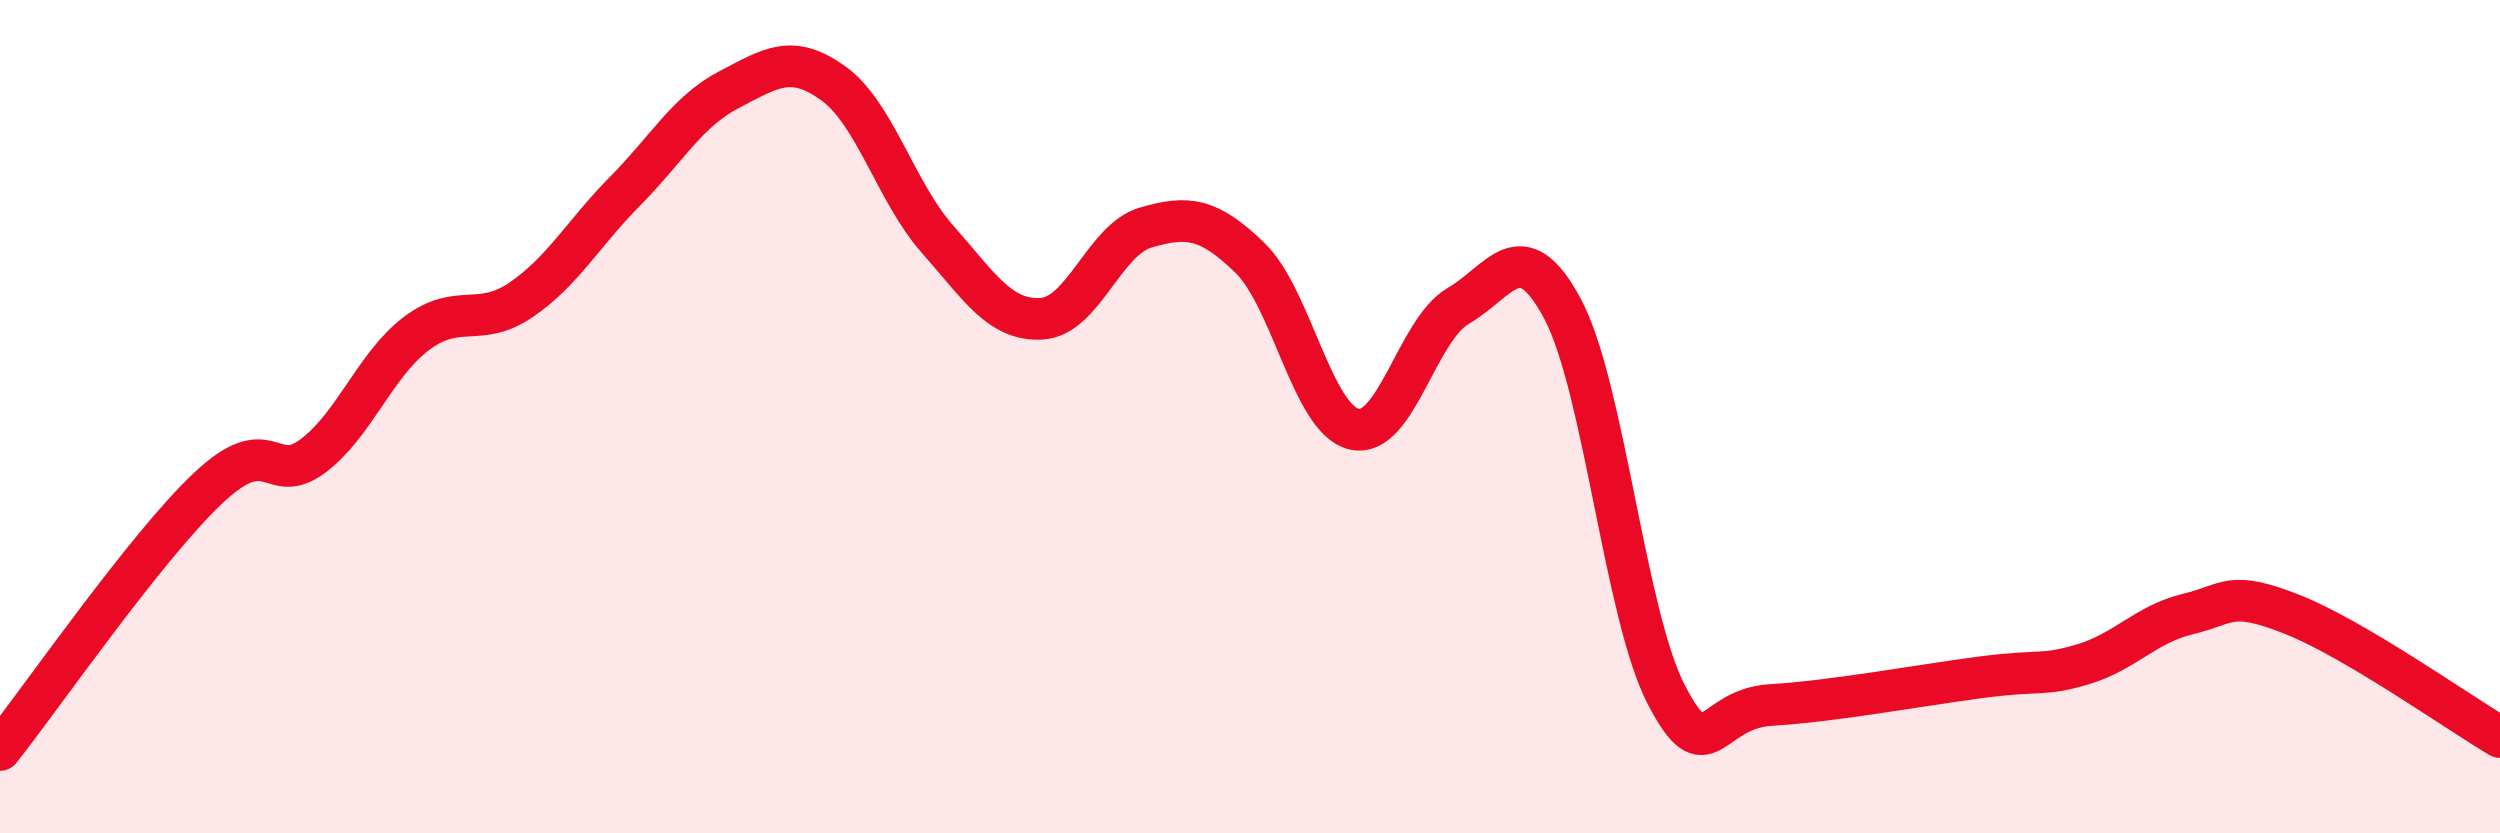 
    <svg width="60" height="20" viewBox="0 0 60 20" xmlns="http://www.w3.org/2000/svg">
      <path
        d="M 0,18 C 1,16.74 3.5,13.12 5,11.71 C 6.5,10.3 6.5,11.69 7.5,10.95 C 8.5,10.21 9,8.75 10,8 C 11,7.25 11.5,7.88 12.5,7.2 C 13.5,6.52 14,5.6 15,4.59 C 16,3.58 16.5,2.67 17.5,2.15 C 18.5,1.63 19,1.28 20,2 C 21,2.72 21.5,4.61 22.5,5.74 C 23.5,6.87 24,7.71 25,7.65 C 26,7.59 26.5,5.75 27.5,5.46 C 28.5,5.17 29,5.22 30,6.19 C 31,7.16 31.5,10.07 32.5,10.3 C 33.5,10.53 34,7.92 35,7.34 C 36,6.76 36.5,5.54 37.5,7.41 C 38.5,9.28 39,14.79 40,16.69 C 41,18.59 41,17.01 42.5,16.92 C 44,16.83 46,16.46 47.5,16.26 C 49,16.06 49,16.24 50,15.94 C 51,15.64 51.5,14.98 52.5,14.74 C 53.5,14.5 53.5,14.15 55,14.74 C 56.5,15.33 59,17.1 60,17.69L60 20L0 20Z"
        fill="#EB0A25"
        opacity="0.1"
        stroke-linecap="round"
        stroke-linejoin="round"
      />
      <path
        d="M 0,18 C 1,16.74 3.5,13.12 5,11.71 C 6.5,10.3 6.5,11.69 7.5,10.95 C 8.5,10.21 9,8.75 10,8 C 11,7.25 11.5,7.88 12.5,7.2 C 13.5,6.52 14,5.6 15,4.59 C 16,3.58 16.5,2.67 17.5,2.15 C 18.5,1.63 19,1.28 20,2 C 21,2.72 21.5,4.61 22.5,5.74 C 23.5,6.87 24,7.71 25,7.65 C 26,7.59 26.5,5.75 27.5,5.46 C 28.5,5.17 29,5.22 30,6.19 C 31,7.16 31.5,10.07 32.5,10.3 C 33.5,10.53 34,7.92 35,7.34 C 36,6.76 36.5,5.54 37.5,7.41 C 38.5,9.28 39,14.79 40,16.69 C 41,18.59 41,17.01 42.5,16.92 C 44,16.83 46,16.46 47.5,16.26 C 49,16.06 49,16.24 50,15.94 C 51,15.64 51.5,14.98 52.5,14.74 C 53.5,14.5 53.5,14.15 55,14.74 C 56.5,15.33 59,17.1 60,17.69"
        stroke="#EB0A25"
        stroke-width="1"
        fill="none"
        stroke-linecap="round"
        stroke-linejoin="round"
      />
    </svg>
  